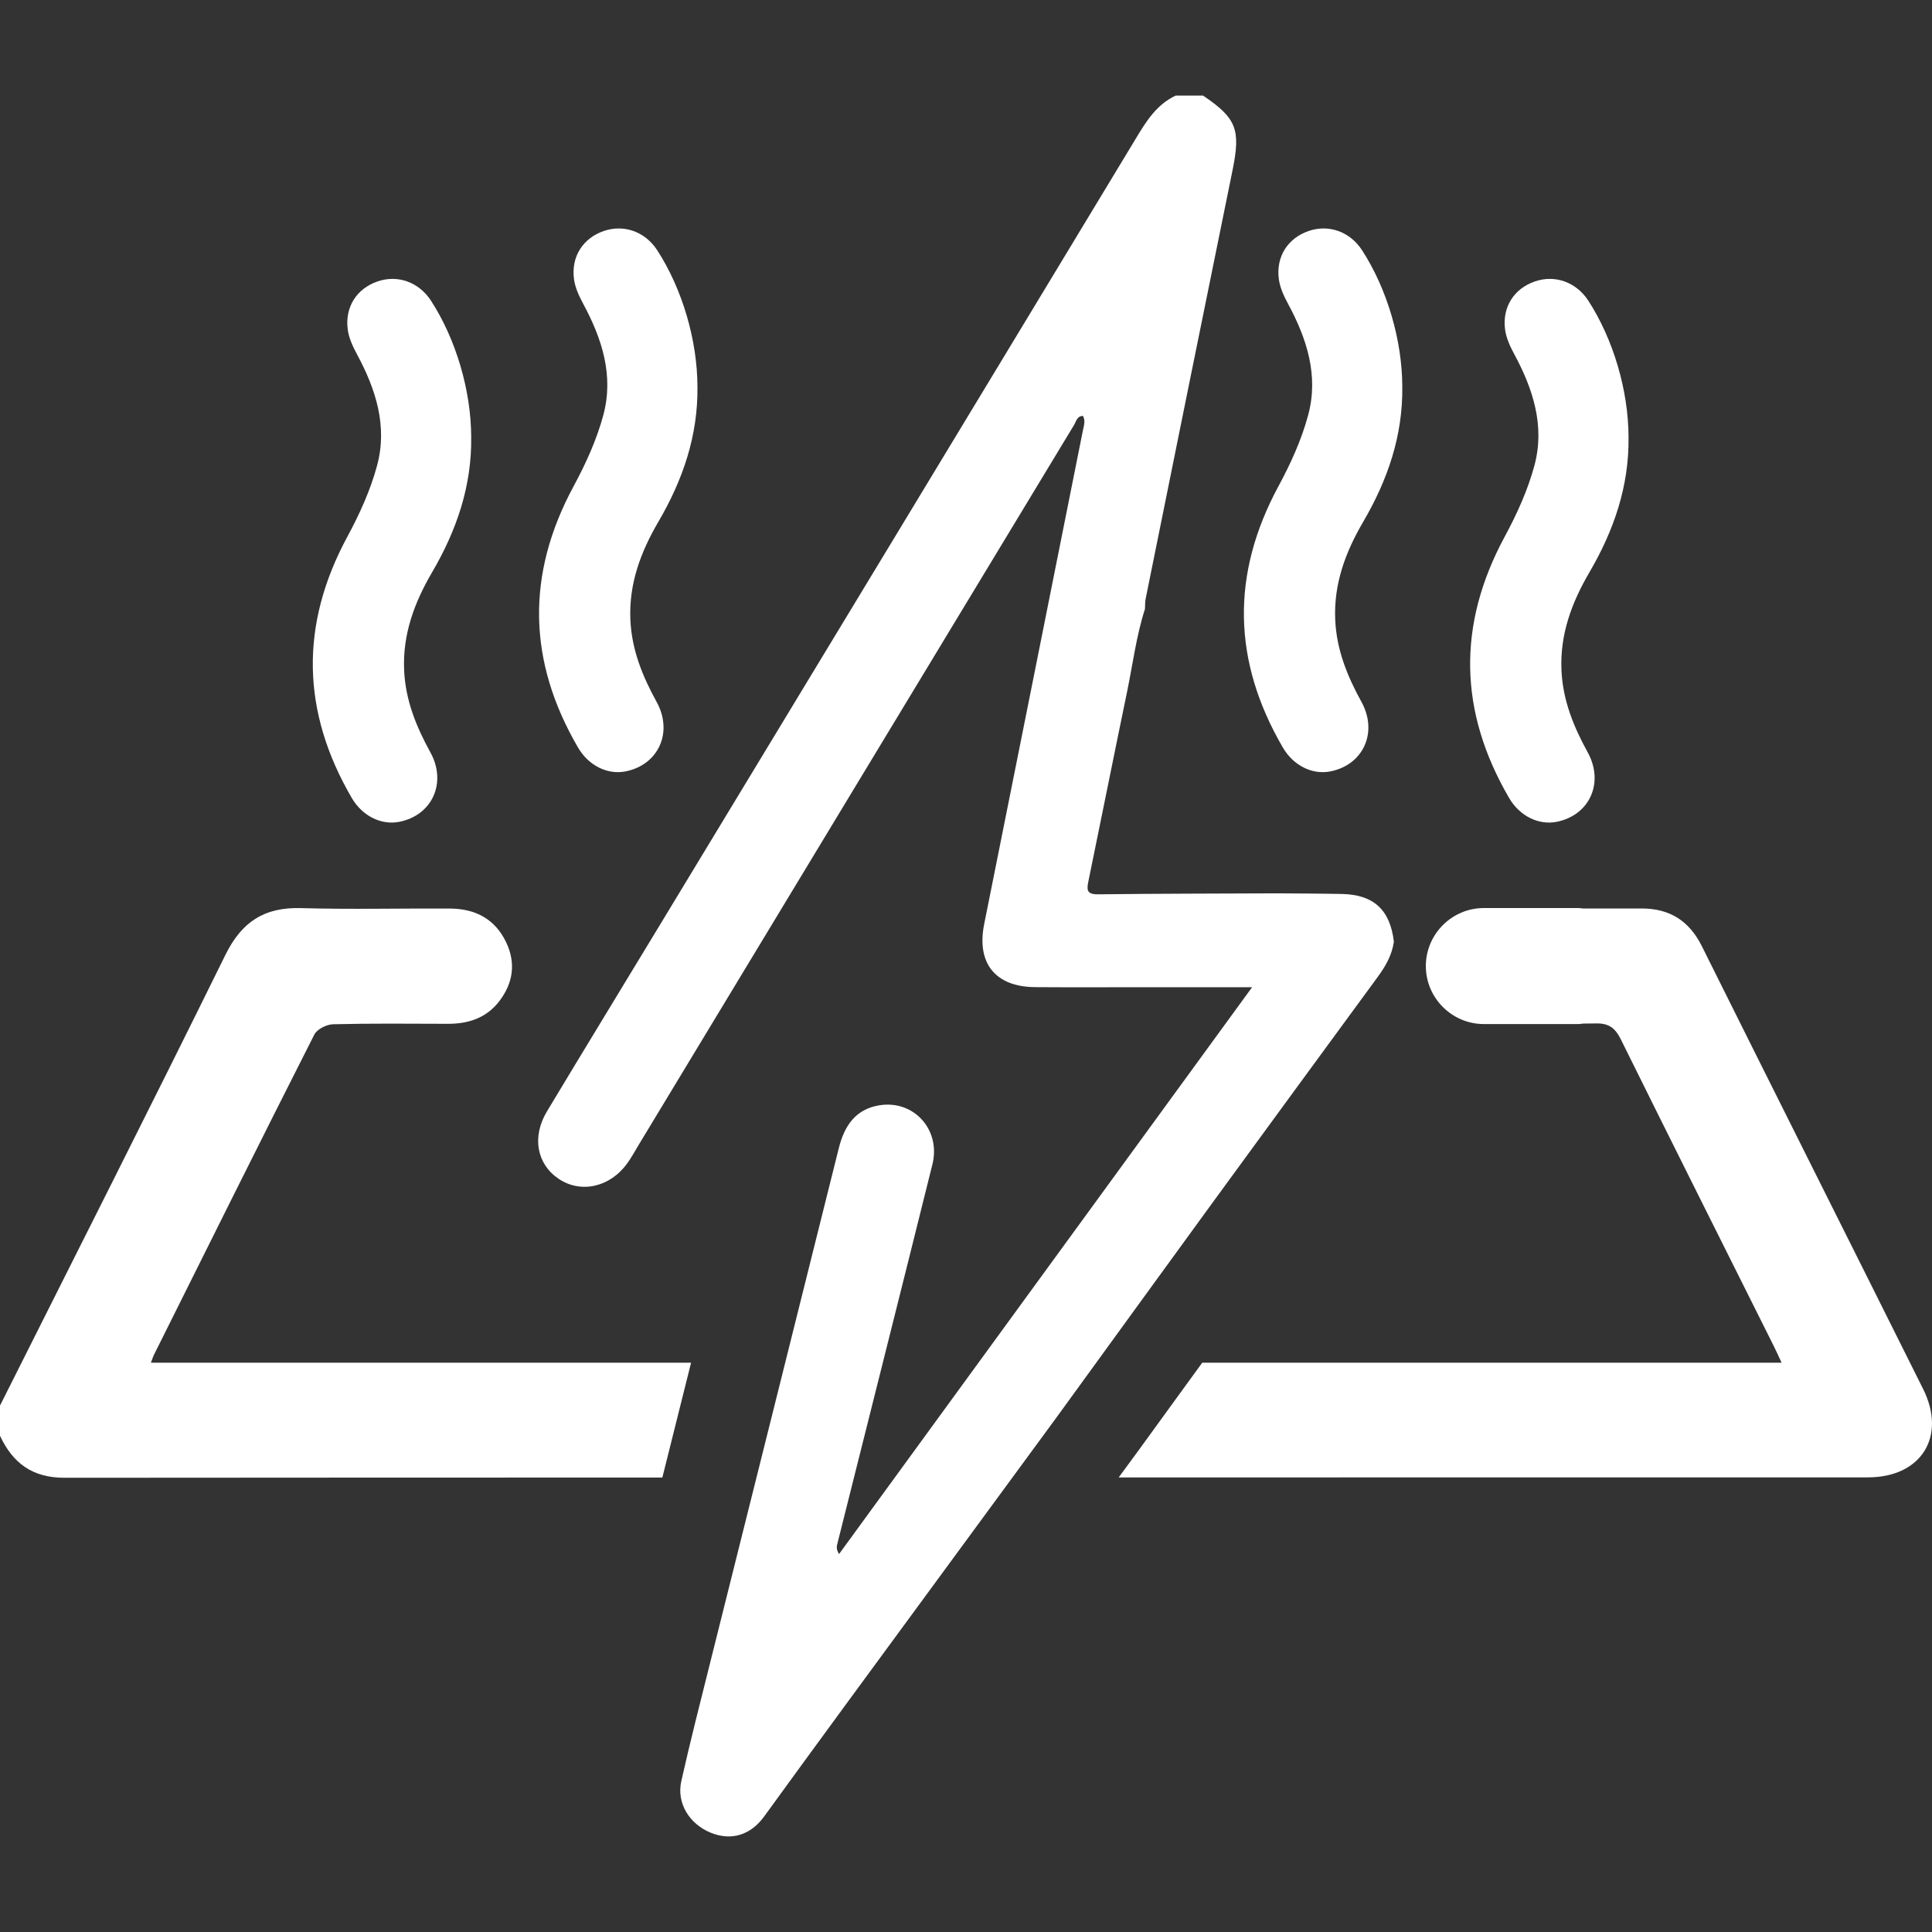 <?xml version="1.0" encoding="utf-8"?>
<!-- Generator: Adobe Illustrator 25.2.3, SVG Export Plug-In . SVG Version: 6.00 Build 0)  -->
<svg version="1.1" id="Layer_1" xmlns="http://www.w3.org/2000/svg" xmlns:xlink="http://www.w3.org/1999/xlink" x="0px" y="0px"
	 viewBox="0 0 56.693 56.693" style="enable-background:new 0 0 56.693 56.693;" xml:space="preserve">
<rect x="0" y="0" width="56.693" height="56.693" fill="#333333" stroke="none"/>
<style type="text/css">
	.st0{fill:#FFFFFF;}
</style>
<g>
	<path class="st0" d="M40.432,28.662c0.229-0.313,0.415-0.639,0.47-1.028c-0.108-0.933-0.592-1.382-1.524-1.401
		c-0.627-0.013-1.255-0.013-1.883-0.019c-1.759,0.008-3.519,0.008-5.278,0.029c-0.353,0.004-0.324-0.161-0.275-0.401
		c0.38-1.85,0.75-3.702,1.133-5.552c0.167-0.808,0.269-1.631,0.523-2.421c0.006-0.099,0.001-0.201,0.02-0.297
		c0.847-4.19,1.694-8.38,2.548-12.568c0.245-1.2,0.124-1.532-0.865-2.2c-0.266,0-0.532,0-0.798,0
		c-0.568,0.264-0.87,0.76-1.181,1.275c-4.633,7.669-9.276,15.332-13.918,22.997c-1.117,1.845-2.241,3.686-3.353,5.535
		c-0.449,0.747-0.302,1.545,0.34,1.979c0.65,0.439,1.506,0.252,2.013-0.45c0.126-0.174,0.23-0.365,0.341-0.55
		c4.257-7.041,8.513-14.082,12.773-21.12c0.062-0.102,0.082-0.264,0.261-0.265c0.079,0.146,0.025,0.292-0.003,0.431
		c-0.963,4.828-1.929,9.655-2.896,14.482c-0.229,1.144,0.325,1.84,1.494,1.849c1.08,0.008,2.161,0.002,3.241,0.002
		c1.007,0,2.014,0,3.127,0c-4.079,5.598-8.1,11.116-12.121,16.634c-0.084-0.139-0.071-0.219-0.051-0.297
		c0.931-3.712,1.868-7.423,2.791-11.138c0.253-1.017-0.548-1.902-1.564-1.733c-0.692,0.115-1.02,0.604-1.182,1.254
		c-1.255,5.035-2.518,10.067-3.776,15.101c-0.289,1.158-0.586,2.314-0.847,3.479c-0.143,0.642,0.236,1.254,0.862,1.51
		c0.606,0.248,1.173,0.07,1.569-0.475c0.829-1.143,1.661-2.283,2.496-3.421c2.033-2.772,4.067-5.542,6.101-8.313
		c1.52-2.093,3.038-4.188,4.561-6.278C37.196,33.079,38.812,30.87,40.432,28.662z"/>
	<path class="st0" d="M4.428,39.987c0.043-0.111,0.063-0.179,0.095-0.242c1.562-3.132,3.119-6.266,4.701-9.387
		c0.08-0.158,0.359-0.297,0.549-0.302c1.125-0.028,2.251-0.016,3.376-0.013c0.604,0.001,1.133-0.177,1.507-0.67
		c0.399-0.525,0.488-1.106,0.2-1.715c-0.328-0.694-0.91-0.993-1.651-0.997c-1.458-0.008-2.916,0.028-4.373-0.013
		c-1.07-0.031-1.737,0.397-2.217,1.371C4.438,32.441,2.21,36.839,0,41.246c0,0.295,0,0.591,0,0.886
		c0.376,0.803,0.949,1.233,1.893,1.232c6.193-0.005,11.35-0.006,17.543-0.007c0.059-0.234,0.117-0.468,0.176-0.702
		c0.223-0.889,0.444-1.779,0.667-2.668C14.651,39.987,10.06,39.987,4.428,39.987z"/>
	<path class="st0" d="M56.432,40.758c-2.16-4.333-4.335-8.658-6.492-12.992c-0.37-0.743-0.943-1.106-1.758-1.107
		c-0.575-0.001-1.151,0.002-1.726,0.001c-0.045-0.004-0.088-0.014-0.134-0.014h-2.78c-0.936,0-1.702,0.766-1.702,1.702
		s0.766,1.702,1.702,1.702h1.594c0.026,0,0.052,0,0.077,0h1.109c0.047,0,0.091-0.01,0.137-0.014c0.12-0.002,0.24-0.001,0.359-0.004
		c0.393-0.011,0.578,0.131,0.747,0.473c1.485,3.004,2.989,5.999,4.486,8.996c0.077,0.154,0.147,0.312,0.228,0.486
		c-6.021,0-10.995,0-17,0c-0.153,0.211-0.306,0.421-0.459,0.631l-1.407,1.938l-0.586,0.798c7.674,0,14.312,0,21.987-0.002
		C56.378,43.352,57.128,42.152,56.432,40.758z"/>
	<path class="st0" d="M18.361,22.635c0.965-0.195,1.397-1.149,0.906-2.04c-0.415-0.754-0.73-1.529-0.769-2.406
		c-0.047-1.056,0.301-1.988,0.821-2.877c0.717-1.225,1.166-2.528,1.147-3.966c-0.003-1.366-0.446-2.869-1.179-4.001
		c-0.354-0.546-0.976-0.771-1.571-0.566c-0.605,0.208-0.96,0.747-0.873,1.409c0.033,0.252,0.15,0.504,0.273,0.731
		c0.552,1.024,0.898,2.105,0.59,3.255c-0.194,0.726-0.516,1.432-0.875,2.097c-1.398,2.589-1.344,5.134,0.13,7.664
		C17.273,22.471,17.832,22.742,18.361,22.635z"/>
	<path class="st0" d="M11.722,24.115c0.965-0.195,1.397-1.149,0.906-2.04c-0.415-0.754-0.73-1.529-0.769-2.406
		c-0.047-1.056,0.301-1.988,0.821-2.877c0.717-1.225,1.166-2.528,1.147-3.966c-0.003-1.366-0.446-2.869-1.179-4.001
		c-0.354-0.546-0.976-0.771-1.571-0.566c-0.605,0.208-0.96,0.747-0.873,1.409c0.033,0.252,0.15,0.504,0.273,0.731
		c0.552,1.024,0.898,2.105,0.59,3.255c-0.194,0.726-0.516,1.432-0.875,2.097c-1.398,2.589-1.344,5.134,0.13,7.664
		C10.634,23.95,11.193,24.221,11.722,24.115z"/>
	<path class="st0" d="M45.683,24.115c0.965-0.195,1.397-1.149,0.906-2.04c-0.415-0.754-0.73-1.529-0.769-2.406
		c-0.047-1.056,0.301-1.988,0.821-2.877c0.717-1.225,1.166-2.528,1.147-3.966c-0.003-1.366-0.446-2.869-1.179-4.001
		c-0.354-0.546-0.976-0.771-1.571-0.566c-0.605,0.208-0.96,0.747-0.873,1.409c0.033,0.252,0.15,0.504,0.273,0.731
		c0.552,1.024,0.898,2.105,0.59,3.255c-0.194,0.726-0.516,1.432-0.875,2.097c-1.398,2.589-1.344,5.134,0.13,7.664
		C44.595,23.95,45.153,24.221,45.683,24.115z"/>
	<path class="st0" d="M39.044,22.635c0.965-0.195,1.397-1.149,0.906-2.04c-0.415-0.754-0.73-1.529-0.769-2.406
		c-0.047-1.056,0.301-1.988,0.821-2.877c0.717-1.225,1.166-2.528,1.147-3.966c-0.003-1.366-0.446-2.869-1.179-4.001
		c-0.354-0.546-0.976-0.771-1.571-0.566c-0.605,0.208-0.96,0.747-0.873,1.409c0.033,0.252,0.15,0.504,0.273,0.731
		c0.552,1.024,0.898,2.105,0.59,3.255c-0.194,0.726-0.516,1.432-0.875,2.097c-1.398,2.589-1.344,5.134,0.13,7.664
		C37.956,22.471,38.514,22.742,39.044,22.635z"/>
</g>
</svg>

